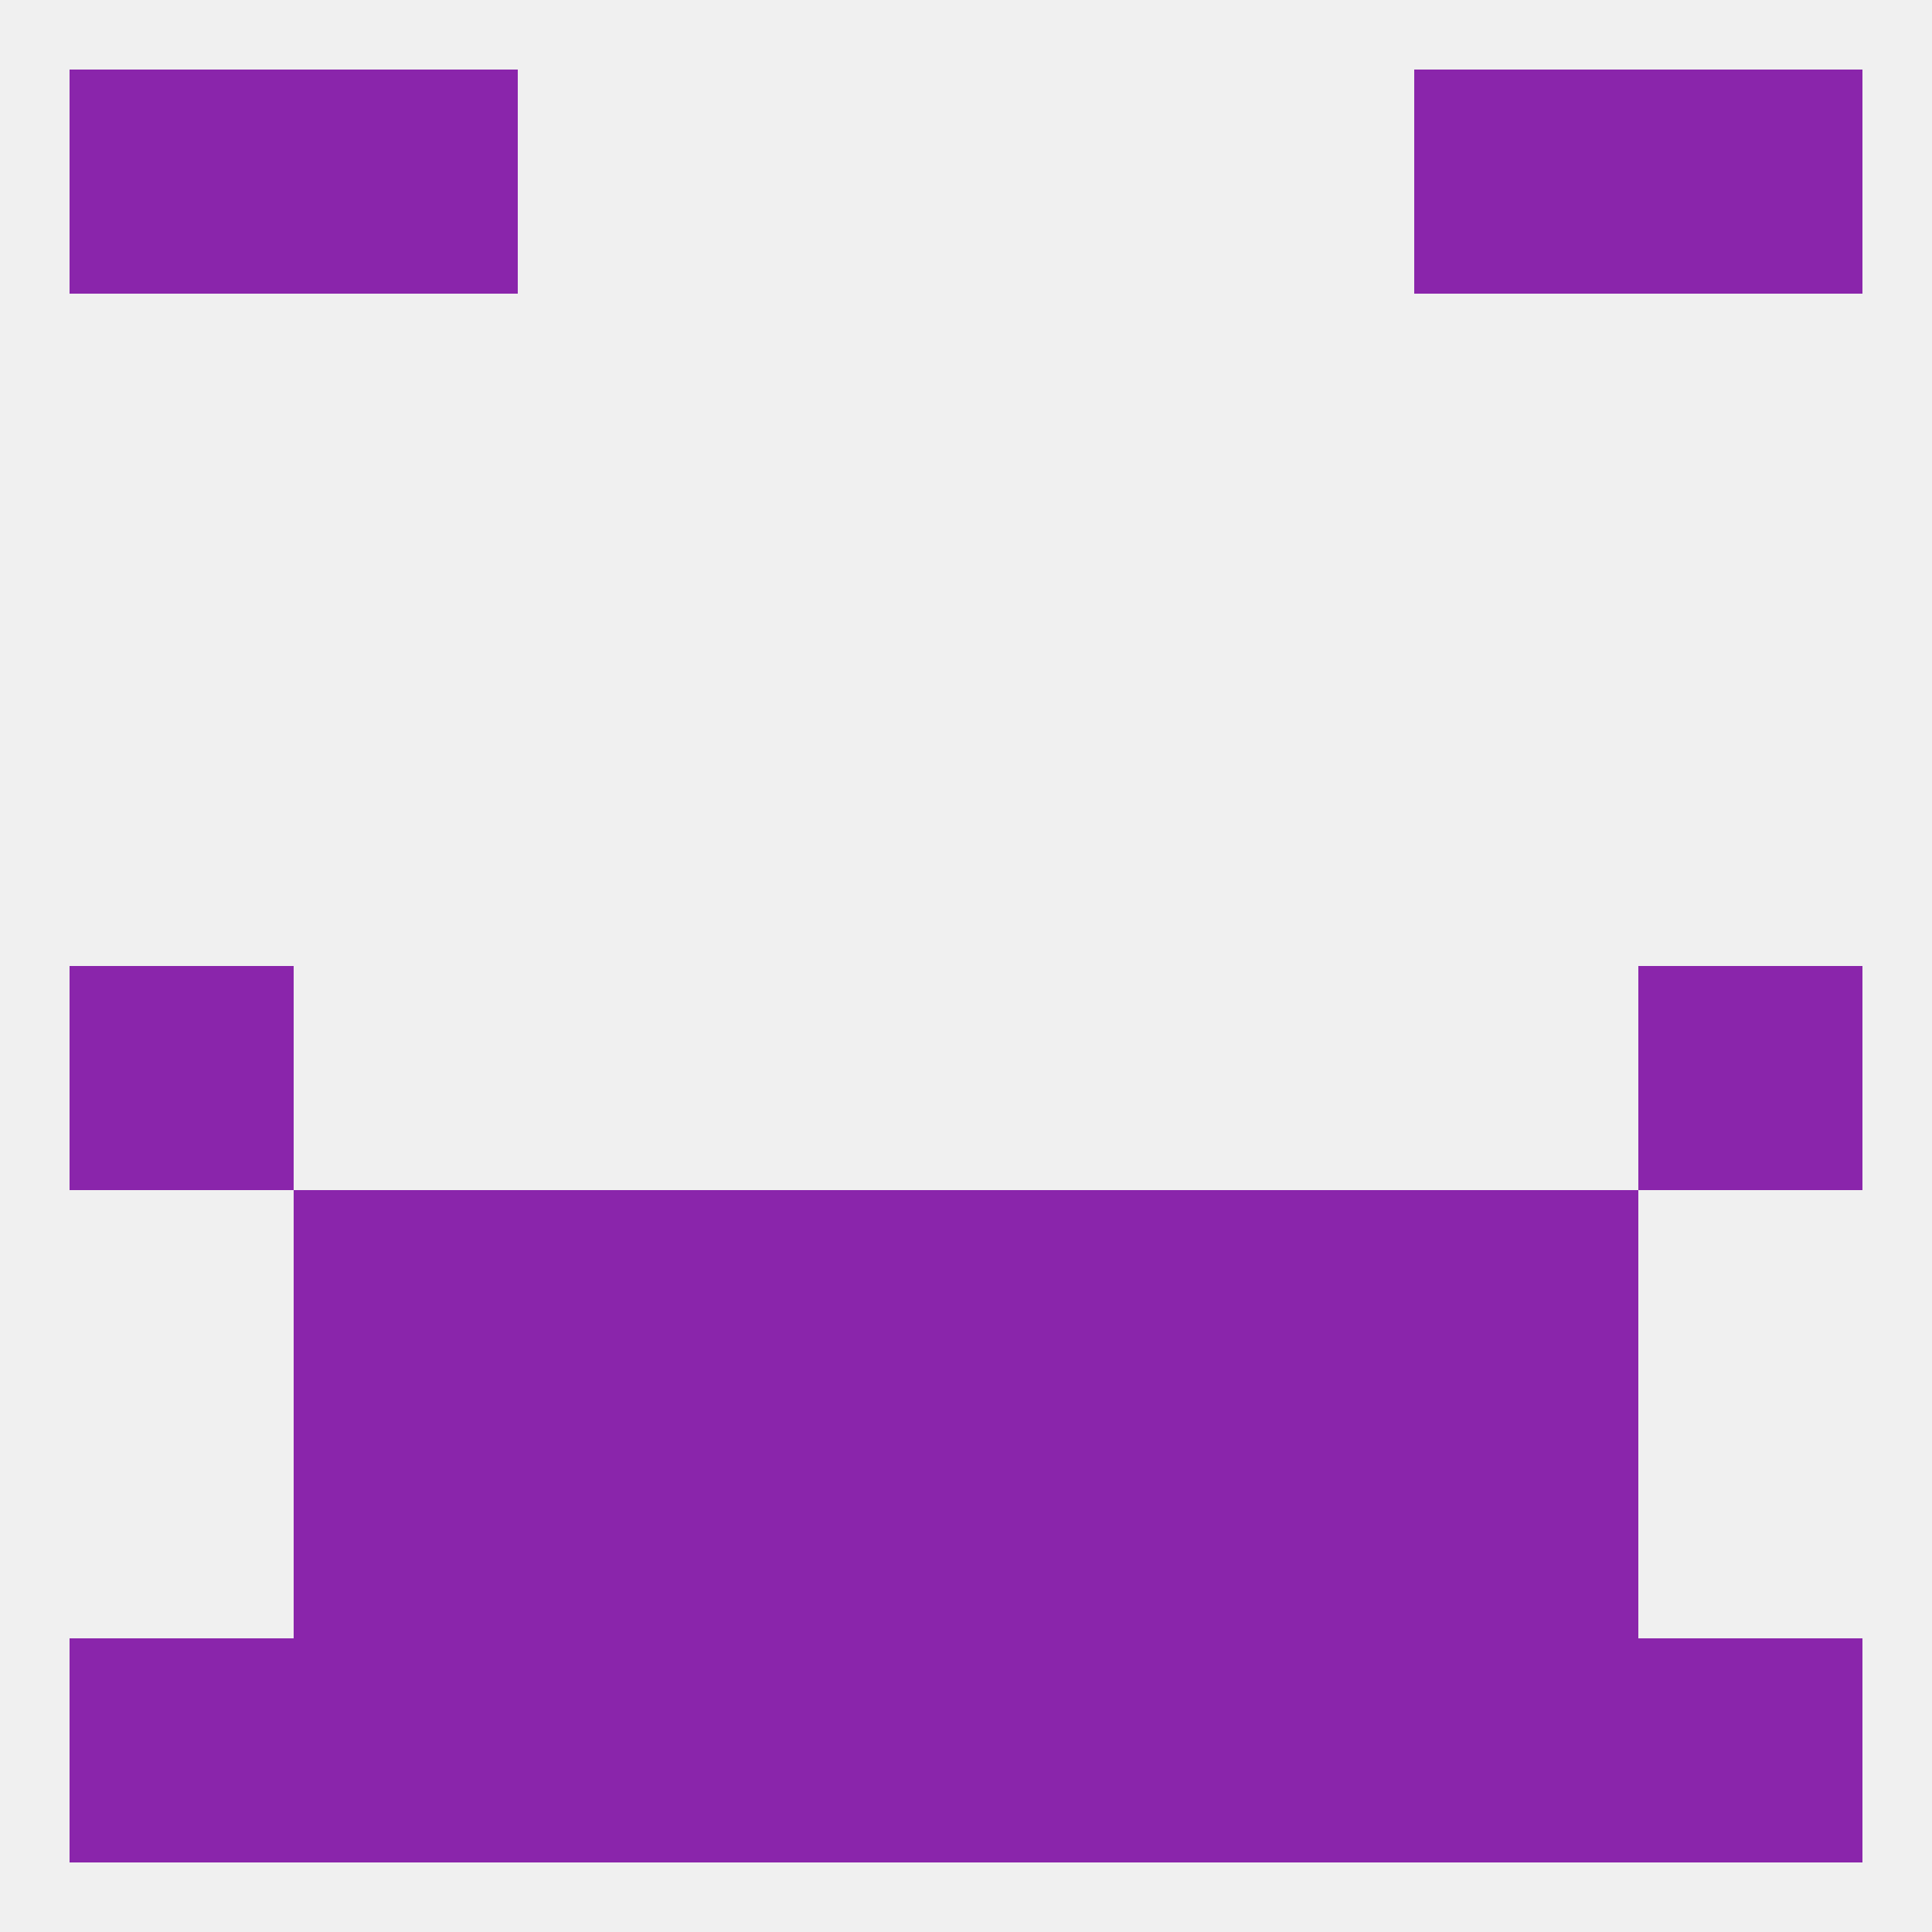 
<!--   <?xml version="1.0"?> -->
<svg version="1.1" baseprofile="full" xmlns="http://www.w3.org/2000/svg" xmlns:xlink="http://www.w3.org/1999/xlink" xmlns:ev="http://www.w3.org/2001/xml-events" width="250" height="250" viewBox="0 0 250 250" >
	<rect width="100%" height="100%" fill="rgba(240,240,240,255)"/>

	<rect x="9" y="125" width="29" height="29" fill="rgba(138,37,171,255)"/>
	<rect x="212" y="125" width="29" height="29" fill="rgba(138,37,171,255)"/>
	<rect x="67" y="154" width="29" height="29" fill="rgba(138,37,171,255)"/>
	<rect x="154" y="154" width="29" height="29" fill="rgba(138,37,171,255)"/>
	<rect x="96" y="154" width="29" height="29" fill="rgba(138,37,171,255)"/>
	<rect x="125" y="154" width="29" height="29" fill="rgba(138,37,171,255)"/>
	<rect x="38" y="154" width="29" height="29" fill="rgba(138,37,171,255)"/>
	<rect x="183" y="154" width="29" height="29" fill="rgba(138,37,171,255)"/>
	<rect x="67" y="183" width="29" height="29" fill="rgba(138,37,171,255)"/>
	<rect x="154" y="183" width="29" height="29" fill="rgba(138,37,171,255)"/>
	<rect x="38" y="183" width="29" height="29" fill="rgba(138,37,171,255)"/>
	<rect x="183" y="183" width="29" height="29" fill="rgba(138,37,171,255)"/>
	<rect x="96" y="183" width="29" height="29" fill="rgba(138,37,171,255)"/>
	<rect x="125" y="183" width="29" height="29" fill="rgba(138,37,171,255)"/>
	<rect x="67" y="212" width="29" height="29" fill="rgba(138,37,171,255)"/>
	<rect x="154" y="212" width="29" height="29" fill="rgba(138,37,171,255)"/>
	<rect x="38" y="212" width="29" height="29" fill="rgba(138,37,171,255)"/>
	<rect x="96" y="212" width="29" height="29" fill="rgba(138,37,171,255)"/>
	<rect x="9" y="212" width="29" height="29" fill="rgba(138,37,171,255)"/>
	<rect x="212" y="212" width="29" height="29" fill="rgba(138,37,171,255)"/>
	<rect x="183" y="212" width="29" height="29" fill="rgba(138,37,171,255)"/>
	<rect x="125" y="212" width="29" height="29" fill="rgba(138,37,171,255)"/>
	<rect x="183" y="9" width="29" height="29" fill="rgba(138,37,171,255)"/>
	<rect x="9" y="9" width="29" height="29" fill="rgba(138,37,171,255)"/>
	<rect x="212" y="9" width="29" height="29" fill="rgba(138,37,171,255)"/>
	<rect x="38" y="9" width="29" height="29" fill="rgba(138,37,171,255)"/>
</svg>